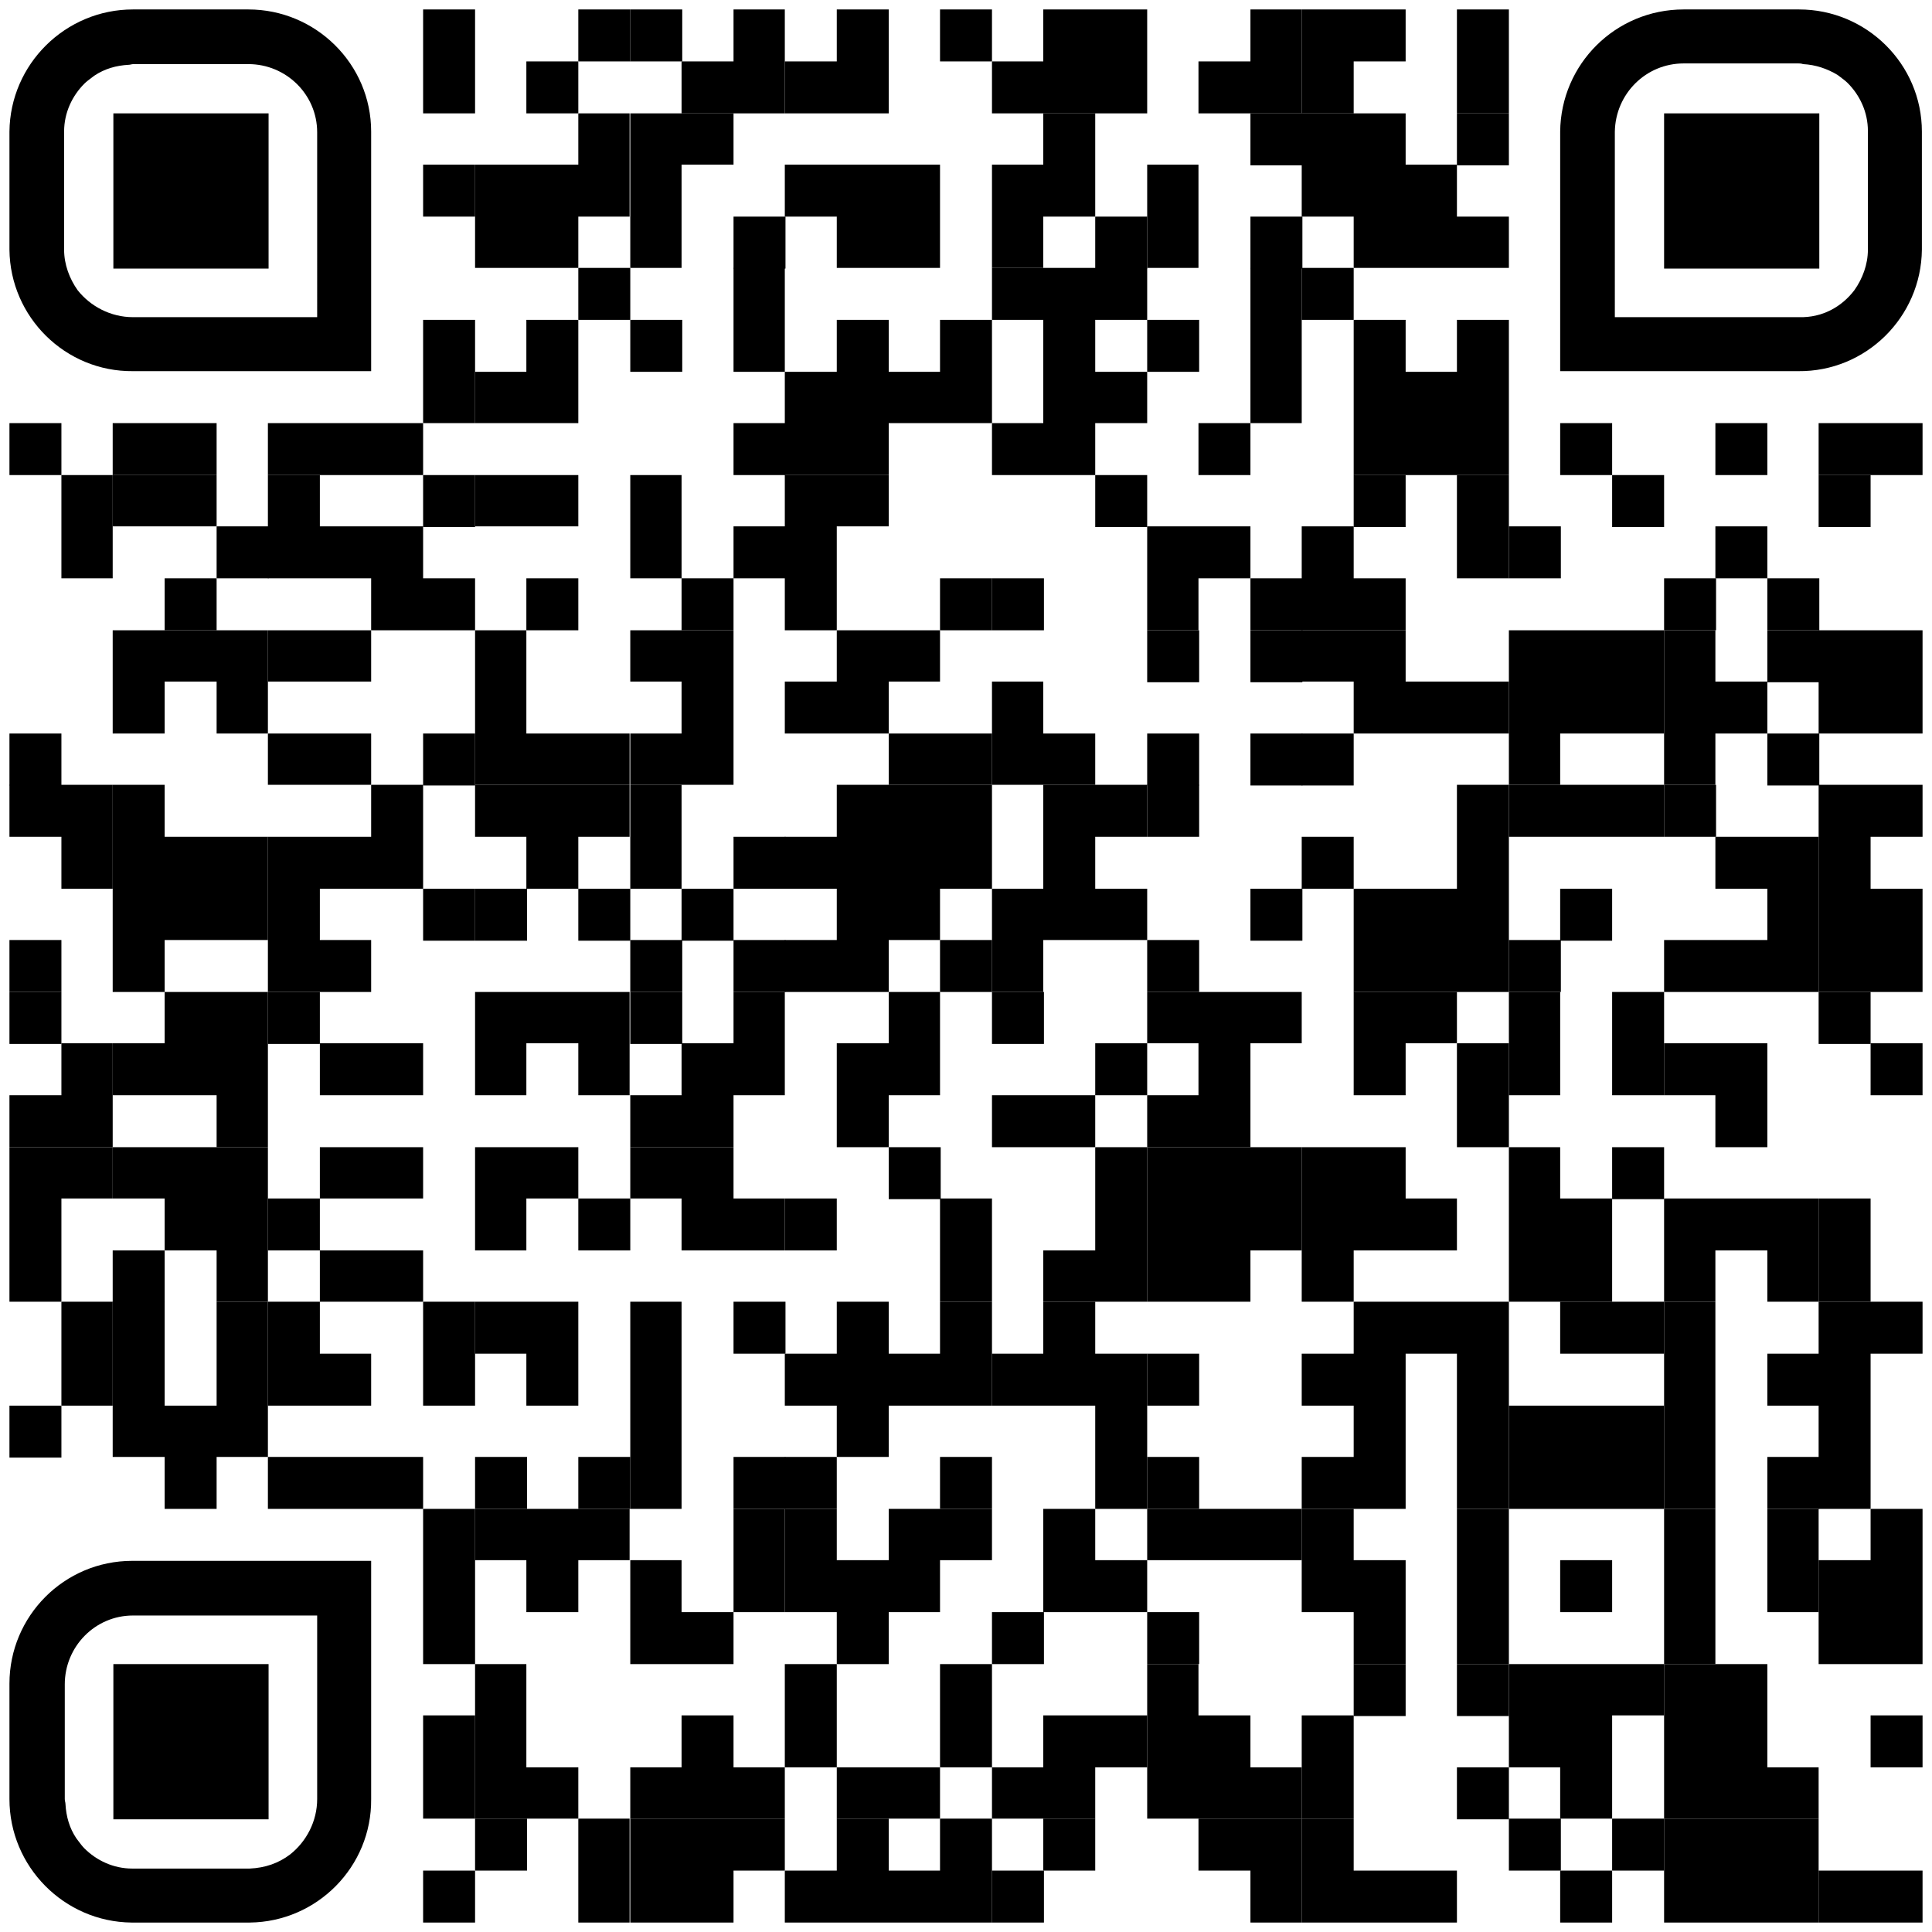 <?xml version="1.0" encoding="UTF-8"?>
<svg xmlns="http://www.w3.org/2000/svg" xmlns:xlink="http://www.w3.org/1999/xlink" version="1.1" id="Ebene_1" x="0px" y="0px" viewBox="0 0 286.3 286.3" style="enable-background:new 0 0 286.3 286.3;" xml:space="preserve">
<g>
	<polygon points="62.7,9.1 62.7,16.8 70.4,16.8 70.4,9.1 70.4,1.4 62.7,1.4  "></polygon>
	<rect x="85.7" y="1.4" width="7.7" height="7.7"></rect>
	<rect x="93.4" y="1.4" width="7.7" height="7.7"></rect>
	<polygon points="108.7,9.1 101,9.1 101,16.8 108.7,16.8 116.3,16.8 116.3,9.1 116.3,1.4 108.7,1.4  "></polygon>
	<rect x="139.3" y="1.4" width="7.7" height="7.7"></rect>
	<polygon points="154.6,1.4 154.6,9.1 147,9.1 147,16.8 154.6,16.8 162.3,16.8 170,16.8 170,9.1 170,1.4 162.3,1.4  "></polygon>
	<polygon points="185.3,9.1 177.6,9.1 177.6,16.8 185.3,16.8 192.9,16.8 192.9,9.1 192.9,1.4 185.3,1.4  "></polygon>
	<polygon points="215.9,9.1 215.9,16.8 223.6,16.8 223.6,9.1 223.6,1.4 215.9,1.4  "></polygon>
	<rect x="78" y="9.1" width="7.7" height="7.7"></rect>
	<polygon points="131.7,16.8 131.7,9.1 131.7,1.4 124,1.4 124,9.1 116.3,9.1 116.3,16.8 124,16.8  "></polygon>
	<polygon points="200.6,9.1 208.3,9.1 208.3,1.4 200.6,1.4 192.9,1.4 192.9,9.1 192.9,16.8 200.6,16.8  "></polygon>
	<polygon points="85.7,24.4 78,24.4 70.4,24.4 70.4,32.1 70.4,39.7 78,39.7 85.7,39.7 85.7,32.1 93.3,32.1 93.3,24.4 93.3,16.8    85.7,16.8  "></polygon>
	<polygon points="162.3,16.8 154.6,16.8 154.6,24.4 147,24.4 147,32.1 147,39.7 154.6,39.7 154.6,32.1 162.3,32.1 162.3,24.4  "></polygon>
	<rect x="185.3" y="16.8" width="7.7" height="7.7"></rect>
	<polygon points="208.3,16.8 200.6,16.8 192.9,16.8 192.9,24.4 192.9,32.1 200.6,32.1 200.6,39.7 208.3,39.7 215.9,39.7 223.6,39.7    223.6,32.1 215.9,32.1 215.9,24.4 208.3,24.4  "></polygon>
	<rect x="215.9" y="16.8" width="7.7" height="7.7"></rect>
	<rect x="62.7" y="24.4" width="7.7" height="7.7"></rect>
	<polygon points="101,32.1 101,24.4 108.7,24.4 108.7,16.8 101,16.8 93.4,16.8 93.4,24.4 93.4,32.1 93.4,39.7 101,39.7  "></polygon>
	<rect x="108.7" y="32.1" width="7.7" height="7.7"></rect>
	<polygon points="124,39.7 131.7,39.7 139.3,39.7 139.3,32.1 139.3,24.4 131.7,24.4 124,24.4 116.3,24.4 116.3,32.1 124,32.1  "></polygon>
	<rect x="162.3" y="32.1" width="7.7" height="7.7"></rect>
	<polygon points="177.6,32.1 177.6,24.4 170,24.4 170,32.1 170,39.7 177.6,39.7  "></polygon>
	<rect x="185.3" y="32.1" width="7.7" height="7.7"></rect>
	<rect x="85.7" y="39.7" width="7.7" height="7.7"></rect>
	<polygon points="108.7,47.4 108.7,55.1 116.3,55.1 116.3,47.4 116.3,39.7 108.7,39.7  "></polygon>
	<polygon points="154.6,39.7 147,39.7 147,47.4 154.6,47.4 154.6,55.1 154.6,62.7 147,62.7 147,70.4 154.6,70.4 162.3,70.4    162.3,62.7 170,62.7 170,55.1 162.3,55.1 162.3,47.4 170,47.4 170,39.7 162.3,39.7  "></polygon>
	<polygon points="185.3,47.4 185.3,55.1 185.3,62.7 192.9,62.7 192.9,55.1 192.9,47.4 192.9,39.7 185.3,39.7  "></polygon>
	<rect x="192.9" y="39.7" width="7.7" height="7.7"></rect>
	<polygon points="62.7,55.1 62.7,62.7 70.4,62.7 70.4,55.1 70.4,47.4 62.7,47.4  "></polygon>
	<polygon points="78,55.1 70.4,55.1 70.4,62.7 78,62.7 85.7,62.7 85.7,55.1 85.7,47.4 78,47.4  "></polygon>
	<rect x="93.4" y="47.4" width="7.7" height="7.7"></rect>
	<polygon points="139.3,55.1 131.7,55.1 131.7,47.4 124,47.4 124,55.1 116.3,55.1 116.3,62.7 116.3,70.4 124,70.4 131.7,70.4    131.7,62.7 139.3,62.7 147,62.7 147,55.1 147,47.4 139.3,47.4  "></polygon>
	<rect x="170" y="47.4" width="7.7" height="7.7"></rect>
	<polygon points="215.9,55.1 208.3,55.1 208.3,47.4 200.6,47.4 200.6,55.1 200.6,62.7 200.6,70.4 208.3,70.4 215.9,70.4 223.6,70.4    223.6,62.7 223.6,55.1 223.6,47.4 215.9,47.4  "></polygon>
	<rect x="1.4" y="62.7" width="7.7" height="7.7"></rect>
	<polygon points="32.1,70.4 32.1,62.7 24.4,62.7 16.7,62.7 16.7,70.4 24.4,70.4  "></polygon>
	<polygon points="47.4,62.7 39.7,62.7 39.7,70.4 47.4,70.4 55,70.4 62.7,70.4 62.7,62.7 55,62.7  "></polygon>
	<rect x="108.7" y="62.7" width="7.7" height="7.7"></rect>
	<rect x="177.6" y="62.7" width="7.7" height="7.7"></rect>
	<rect x="231.2" y="62.7" width="7.7" height="7.7"></rect>
	<rect x="254.2" y="62.7" width="7.7" height="7.7"></rect>
	<polygon points="269.5,62.7 269.5,70.4 277.2,70.4 284.9,70.4 284.9,62.7 277.2,62.7  "></polygon>
	<polygon points="9.1,78 9.1,85.7 16.7,85.7 16.7,78 16.7,70.4 9.1,70.4  "></polygon>
	<polygon points="24.4,70.4 16.7,70.4 16.7,78 24.4,78 32.1,78 32.1,70.4  "></polygon>
	<rect x="62.7" y="70.4" width="7.7" height="7.7"></rect>
	<polygon points="85.7,78 85.7,70.4 78,70.4 70.4,70.4 70.4,78 78,78  "></polygon>
	<polygon points="101,70.4 93.4,70.4 93.4,78 93.4,85.7 101,85.7 101,78  "></polygon>
	<rect x="162.3" y="70.4" width="7.7" height="7.7"></rect>
	<rect x="200.6" y="70.4" width="7.7" height="7.7"></rect>
	<polygon points="215.9,78 215.9,85.7 223.6,85.7 223.6,78 223.6,70.4 215.9,70.4  "></polygon>
	<rect x="238.9" y="70.4" width="7.7" height="7.7"></rect>
	<rect x="269.5" y="70.4" width="7.7" height="7.7"></rect>
	<rect x="32.1" y="78" width="7.7" height="7.7"></rect>
	<polygon points="47.4,78 47.4,70.4 39.7,70.4 39.7,78 39.7,85.7 47.4,85.7 55,85.7 55,93.4 62.7,93.4 70.4,93.4 70.4,85.7    62.7,85.7 62.7,78 55,78  "></polygon>
	<rect x="108.7" y="78" width="7.7" height="7.7"></rect>
	<polygon points="177.6,78 170,78 170,85.7 170,93.4 177.6,93.4 177.6,85.7 185.3,85.7 185.3,78  "></polygon>
	<rect x="223.6" y="78" width="7.7" height="7.7"></rect>
	<rect x="254.2" y="78" width="7.7" height="7.7"></rect>
	<rect x="24.4" y="85.7" width="7.7" height="7.7"></rect>
	<rect x="78" y="85.7" width="7.7" height="7.7"></rect>
	<rect x="101" y="85.7" width="7.7" height="7.7"></rect>
	<polygon points="124,85.7 124,78 131.7,78 131.7,70.4 124,70.4 116.3,70.4 116.3,78 116.3,85.7 116.3,93.4 124,93.4  "></polygon>
	<rect x="139.3" y="85.7" width="7.7" height="7.7"></rect>
	<rect x="147" y="85.7" width="7.7" height="7.7"></rect>
	<rect x="185.3" y="85.7" width="7.7" height="7.7"></rect>
	<polygon points="208.3,93.4 208.3,85.7 200.6,85.7 200.6,78 192.9,78 192.9,85.7 192.9,93.4 200.6,93.4  "></polygon>
	<rect x="246.6" y="85.7" width="7.7" height="7.7"></rect>
	<rect x="261.9" y="85.7" width="7.7" height="7.7"></rect>
	<polygon points="55,93.4 47.4,93.4 39.7,93.4 39.7,101 47.4,101 55,101  "></polygon>
	<polygon points="139.3,101 139.3,93.4 131.7,93.4 124,93.4 124,101 116.3,101 116.3,108.7 124,108.7 131.7,108.7 131.7,101  "></polygon>
	<rect x="170" y="93.4" width="7.7" height="7.7"></rect>
	<rect x="185.3" y="93.4" width="7.7" height="7.7"></rect>
	<polygon points="231.2,93.4 223.6,93.4 223.6,101 223.6,108.7 223.6,116.3 231.2,116.3 231.2,108.7 238.9,108.7 246.6,108.7    246.6,101 246.6,93.4 238.9,93.4  "></polygon>
	<polygon points="254.2,93.4 246.6,93.4 246.6,101 246.6,108.7 246.6,116.3 254.2,116.3 254.2,108.7 261.9,108.7 261.9,101    254.2,101  "></polygon>
	<rect x="261.9" y="93.4" width="7.7" height="7.7"></rect>
	<polygon points="269.5,93.4 269.5,101 269.5,108.7 277.2,108.7 284.9,108.7 284.9,101 284.9,93.4 277.2,93.4  "></polygon>
	<polygon points="39.7,101 39.7,93.4 32.1,93.4 24.4,93.4 16.7,93.4 16.7,101 16.7,108.7 24.4,108.7 24.4,101 32.1,101 32.1,108.7    39.7,108.7  "></polygon>
	<polygon points="208.3,101 208.3,93.4 200.6,93.4 192.9,93.4 192.9,101 200.6,101 200.6,108.7 208.3,108.7 215.9,108.7    223.6,108.7 223.6,101 215.9,101  "></polygon>
	<rect x="1.4" y="108.7" width="7.7" height="7.7"></rect>
	<polygon points="39.7,108.7 39.7,116.3 47.4,116.3 55,116.3 55,108.7 47.4,108.7  "></polygon>
	<rect x="62.7" y="108.7" width="7.7" height="7.7"></rect>
	<polygon points="78,108.7 78,101 78,93.4 70.4,93.4 70.4,101 70.4,108.7 70.4,116.3 78,116.3 85.7,116.3 93.3,116.3 93.3,108.7    85.7,108.7  "></polygon>
	<polygon points="108.7,116.3 108.7,108.7 108.7,101 108.7,93.4 101,93.4 93.4,93.4 93.4,101 101,101 101,108.7 93.4,108.7    93.4,116.3 101,116.3  "></polygon>
	<polygon points="131.7,108.7 131.7,116.3 139.3,116.3 147,116.3 147,108.7 139.3,108.7  "></polygon>
	<polygon points="162.3,116.3 162.3,108.7 154.6,108.7 154.6,101 147,101 147,108.7 147,116.3 154.6,116.3  "></polygon>
	<rect x="170" y="108.7" width="7.7" height="7.7"></rect>
	<rect x="185.3" y="108.7" width="7.7" height="7.7"></rect>
	<rect x="192.9" y="108.7" width="7.7" height="7.7"></rect>
	<rect x="261.9" y="108.7" width="7.7" height="7.7"></rect>
	<polygon points="62.7,116.3 55,116.3 55,124 47.4,124 39.7,124 39.7,131.7 39.7,139.3 39.7,147 47.4,147 55,147 55,139.3    47.4,139.3 47.4,131.7 55,131.7 62.7,131.7 62.7,124  "></polygon>
	<polygon points="78,116.3 70.4,116.3 70.4,124 78,124 78,131.7 85.7,131.7 85.7,124 93.3,124 93.3,116.3 85.7,116.3  "></polygon>
	<polygon points="101,116.3 93.4,116.3 93.4,124 93.4,131.7 101,131.7 101,124  "></polygon>
	<polygon points="131.7,116.3 124,116.3 124,124 116.3,124 116.3,131.7 124,131.7 124,139.3 116.3,139.3 116.3,147 124,147    131.7,147 131.7,139.3 139.3,139.3 139.3,131.7 147,131.7 147,124 147,116.3 139.3,116.3  "></polygon>
	<polygon points="154.6,116.3 154.6,124 154.6,131.7 147,131.7 147,139.3 147,147 154.6,147 154.6,139.3 162.3,139.3 170,139.3    170,131.7 162.3,131.7 162.3,124 170,124 170,116.3 162.3,116.3  "></polygon>
	<rect x="170" y="116.3" width="7.7" height="7.7"></rect>
	<polygon points="215.9,124 215.9,131.7 208.3,131.7 200.6,131.7 200.6,139.3 200.6,147 208.3,147 215.9,147 223.6,147 223.6,139.3    223.6,131.7 223.6,124 223.6,116.3 215.9,116.3  "></polygon>
	<polygon points="231.2,116.3 223.6,116.3 223.6,124 231.2,124 238.9,124 246.6,124 246.6,116.3 238.9,116.3  "></polygon>
	<rect x="246.6" y="116.3" width="7.7" height="7.7"></rect>
	<polygon points="269.5,116.3 269.5,124 269.5,131.7 269.5,139.3 269.5,147 277.2,147 284.9,147 284.9,139.3 284.9,131.7    277.2,131.7 277.2,124 284.9,124 284.9,116.3 277.2,116.3  "></polygon>
	<polygon points="9.1,131.7 16.7,131.7 16.7,124 16.7,116.3 9.1,116.3 1.4,116.3 1.4,124 9.1,124  "></polygon>
	<rect x="108.7" y="124" width="7.7" height="7.7"></rect>
	<rect x="192.9" y="124" width="7.7" height="7.7"></rect>
	<polygon points="254.2,124 254.2,131.7 261.9,131.7 261.9,139.3 254.2,139.3 246.6,139.3 246.6,147 254.2,147 261.9,147 269.5,147    269.5,139.3 269.5,131.7 269.5,124 261.9,124  "></polygon>
	<polygon points="39.7,131.7 39.7,124 32.1,124 24.4,124 24.4,116.3 16.7,116.3 16.7,124 16.7,131.7 16.7,139.3 16.7,147 24.4,147    24.4,139.3 32.1,139.3 39.7,139.3  "></polygon>
	<rect x="62.7" y="131.7" width="7.7" height="7.7"></rect>
	<rect x="70.4" y="131.7" width="7.7" height="7.7"></rect>
	<rect x="85.7" y="131.7" width="7.7" height="7.7"></rect>
	<rect x="101" y="131.7" width="7.7" height="7.7"></rect>
	<rect x="185.3" y="131.7" width="7.7" height="7.7"></rect>
	<rect x="231.2" y="131.7" width="7.7" height="7.7"></rect>
	<rect x="1.4" y="139.3" width="7.7" height="7.7"></rect>
	<rect x="93.4" y="139.3" width="7.7" height="7.7"></rect>
	<rect x="108.7" y="139.3" width="7.7" height="7.7"></rect>
	<rect x="139.3" y="139.3" width="7.7" height="7.7"></rect>
	<rect x="170" y="139.3" width="7.7" height="7.7"></rect>
	<rect x="223.6" y="139.3" width="7.7" height="7.7"></rect>
	<rect x="1.4" y="147" width="7.7" height="7.7"></rect>
	<rect x="39.7" y="147" width="7.7" height="7.7"></rect>
	<polygon points="78,147 70.4,147 70.4,154.6 70.4,162.3 78,162.3 78,154.6 85.7,154.6 85.7,162.3 93.3,162.3 93.3,154.6 93.3,147    85.7,147  "></polygon>
	<rect x="93.4" y="147" width="7.7" height="7.7"></rect>
	<polygon points="108.7,154.6 101,154.6 101,162.3 93.4,162.3 93.4,170 101,170 108.7,170 108.7,162.3 116.3,162.3 116.3,154.6    116.3,147 108.7,147  "></polygon>
	<rect x="147" y="147" width="7.7" height="7.7"></rect>
	<polygon points="177.6,147 170,147 170,154.6 177.6,154.6 177.6,162.3 170,162.3 170,170 177.6,170 185.3,170 185.3,162.3    185.3,154.6 192.9,154.6 192.9,147 185.3,147  "></polygon>
	<polygon points="208.3,147 200.6,147 200.6,154.6 200.6,162.3 208.3,162.3 208.3,154.6 215.9,154.6 215.9,147  "></polygon>
	<polygon points="238.9,154.6 238.9,162.3 246.6,162.3 246.6,154.6 246.6,147 238.9,147  "></polygon>
	<rect x="269.5" y="147" width="7.7" height="7.7"></rect>
	<polygon points="55,162.3 62.7,162.3 62.7,154.6 55,154.6 47.4,154.6 47.4,162.3  "></polygon>
	<rect x="162.3" y="154.6" width="7.7" height="7.7"></rect>
	<polygon points="215.9,162.3 215.9,170 223.6,170 223.6,162.3 223.6,154.6 215.9,154.6  "></polygon>
	<polygon points="231.2,154.6 231.2,147 223.6,147 223.6,154.6 223.6,162.3 231.2,162.3  "></polygon>
	<rect x="277.2" y="154.6" width="7.7" height="7.7"></rect>
	<polygon points="16.7,170 16.7,162.3 16.7,154.6 9.1,154.6 9.1,162.3 1.4,162.3 1.4,170 9.1,170  "></polygon>
	<polygon points="39.7,162.3 39.7,154.6 39.7,147 32.1,147 24.4,147 24.4,154.6 16.7,154.6 16.7,162.3 24.4,162.3 32.1,162.3    32.1,170 39.7,170  "></polygon>
	<polygon points="131.7,162.3 139.3,162.3 139.3,154.6 139.3,147 131.7,147 131.7,154.6 124,154.6 124,162.3 124,170 131.7,170  "></polygon>
	<polygon points="147,162.3 147,170 154.6,170 162.3,170 162.3,162.3 154.6,162.3  "></polygon>
	<polygon points="261.9,170 261.9,162.3 261.9,154.6 254.2,154.6 246.6,154.6 246.6,162.3 254.2,162.3 254.2,170  "></polygon>
	<polygon points="62.7,177.6 62.7,170 55,170 47.4,170 47.4,177.6 55,177.6  "></polygon>
	<polygon points="78,170 70.4,170 70.4,177.6 70.4,185.3 78,185.3 78,177.6 85.7,177.6 85.7,170  "></polygon>
	<polygon points="108.7,170 101,170 93.4,170 93.4,177.6 101,177.6 101,185.3 108.7,185.3 116.3,185.3 116.3,177.6 108.7,177.6  "></polygon>
	<rect x="131.7" y="170" width="7.7" height="7.7"></rect>
	<polygon points="162.3,177.6 162.3,185.3 154.6,185.3 154.6,192.9 162.3,192.9 170,192.9 170,185.3 170,177.6 170,170 162.3,170     "></polygon>
	<polygon points="177.6,170 170,170 170,177.6 170,185.3 170,192.9 177.6,192.9 185.3,192.9 185.3,185.3 192.9,185.3 192.9,177.6    192.9,170 185.3,170  "></polygon>
	<polygon points="231.2,170 223.6,170 223.6,177.6 223.6,185.3 223.6,192.9 231.2,192.9 238.9,192.9 238.9,185.3 238.9,177.6    231.2,177.6  "></polygon>
	<rect x="238.9" y="170" width="7.7" height="7.7"></rect>
	<rect x="39.7" y="177.6" width="7.7" height="7.7"></rect>
	<rect x="85.7" y="177.6" width="7.7" height="7.7"></rect>
	<rect x="116.3" y="177.6" width="7.7" height="7.7"></rect>
	<polygon points="139.3,185.3 139.3,192.9 147,192.9 147,185.3 147,177.6 139.3,177.6  "></polygon>
	<polygon points="254.2,177.6 246.6,177.6 246.6,185.3 246.6,192.9 254.2,192.9 254.2,185.3 261.9,185.3 261.9,192.9 269.5,192.9    269.5,185.3 269.5,177.6 261.9,177.6  "></polygon>
	<polygon points="9.1,185.3 9.1,177.6 16.7,177.6 16.7,170 9.1,170 1.4,170 1.4,177.6 1.4,185.3 1.4,192.9 9.1,192.9  "></polygon>
	<rect x="16.7" y="185.3" width="7.7" height="7.7"></rect>
	<polygon points="39.7,185.3 39.7,177.6 39.7,170 32.1,170 24.4,170 16.7,170 16.7,177.6 24.4,177.6 24.4,185.3 32.1,185.3    32.1,192.9 39.7,192.9  "></polygon>
	<polygon points="55,192.9 62.7,192.9 62.7,185.3 55,185.3 47.4,185.3 47.4,192.9  "></polygon>
	<polygon points="200.6,185.3 208.3,185.3 215.9,185.3 215.9,177.6 208.3,177.6 208.3,170 200.6,170 192.9,170 192.9,177.6    192.9,185.3 192.9,192.9 200.6,192.9  "></polygon>
	<polygon points="277.2,185.3 277.2,177.6 269.5,177.6 269.5,185.3 269.5,192.9 277.2,192.9  "></polygon>
	<polygon points="39.7,192.9 39.7,200.6 39.7,208.3 47.4,208.3 55,208.3 55,200.6 47.4,200.6 47.4,192.9  "></polygon>
	<polygon points="62.7,200.6 62.7,208.3 70.4,208.3 70.4,200.6 70.4,192.9 62.7,192.9  "></polygon>
	<rect x="108.7" y="192.9" width="7.7" height="7.7"></rect>
	<polygon points="139.3,200.6 131.7,200.6 131.7,192.9 124,192.9 124,200.6 116.3,200.6 116.3,208.3 124,208.3 124,215.9    131.7,215.9 131.7,208.3 139.3,208.3 147,208.3 147,200.6 147,192.9 139.3,192.9  "></polygon>
	<polygon points="162.3,192.9 154.6,192.9 154.6,200.6 147,200.6 147,208.3 154.6,208.3 162.3,208.3 162.3,215.9 162.3,223.6    170,223.6 170,215.9 170,208.3 170,200.6 162.3,200.6  "></polygon>
	<polygon points="208.3,192.9 200.6,192.9 200.6,200.6 192.9,200.6 192.9,208.3 200.6,208.3 200.6,215.9 192.9,215.9 192.9,223.6    200.6,223.6 208.3,223.6 208.3,215.9 208.3,208.3 208.3,200.6 215.9,200.6 215.9,208.3 215.9,215.9 215.9,223.6 223.6,223.6    223.6,215.9 223.6,208.3 223.6,200.6 223.6,192.9 215.9,192.9  "></polygon>
	<polygon points="231.2,192.9 231.2,200.6 238.9,200.6 246.6,200.6 246.6,192.9 238.9,192.9  "></polygon>
	<polygon points="269.5,192.9 269.5,200.6 269.5,208.3 269.5,215.9 269.5,223.6 277.2,223.6 277.2,215.9 277.2,208.3 277.2,200.6    284.9,200.6 284.9,192.9 277.2,192.9  "></polygon>
	<polygon points="16.7,200.6 16.7,192.9 9.1,192.9 9.1,200.6 9.1,208.3 16.7,208.3  "></polygon>
	<polygon points="78,208.3 85.7,208.3 85.7,200.6 85.7,192.9 78,192.9 70.4,192.9 70.4,200.6 78,200.6  "></polygon>
	<rect x="170" y="200.6" width="7.7" height="7.7"></rect>
	<rect x="261.9" y="200.6" width="7.7" height="7.7"></rect>
	<rect x="1.4" y="208.3" width="7.7" height="7.7"></rect>
	<polygon points="231.2,208.3 223.6,208.3 223.6,215.9 223.6,223.6 231.2,223.6 238.9,223.6 246.6,223.6 246.6,215.9 246.6,208.3    238.9,208.3  "></polygon>
	<polygon points="32.1,223.6 32.1,215.9 39.7,215.9 39.7,208.3 39.7,200.6 39.7,192.9 32.1,192.9 32.1,200.6 32.1,208.3 24.4,208.3    24.4,200.6 24.4,192.9 16.7,192.9 16.7,200.6 16.7,208.3 16.7,215.9 24.4,215.9 24.4,223.6  "></polygon>
	<polygon points="39.7,223.6 47.4,223.6 55,223.6 62.7,223.6 62.7,215.9 55,215.9 47.4,215.9 39.7,215.9  "></polygon>
	<rect x="70.4" y="215.9" width="7.7" height="7.7"></rect>
	<rect x="85.7" y="215.9" width="7.7" height="7.7"></rect>
	<polygon points="101,215.9 101,208.3 101,200.6 101,192.9 93.4,192.9 93.4,200.6 93.4,208.3 93.4,215.9 93.4,223.6 101,223.6  "></polygon>
	<rect x="108.7" y="215.9" width="7.7" height="7.7"></rect>
	<rect x="116.3" y="215.9" width="7.7" height="7.7"></rect>
	<rect x="139.3" y="215.9" width="7.7" height="7.7"></rect>
	<rect x="170" y="215.9" width="7.7" height="7.7"></rect>
	<polygon points="254.2,215.9 254.2,208.3 254.2,200.6 254.2,192.9 246.6,192.9 246.6,200.6 246.6,208.3 246.6,215.9 246.6,223.6    254.2,223.6  "></polygon>
	<rect x="261.9" y="215.9" width="7.7" height="7.7"></rect>
	<polygon points="62.7,231.2 62.7,238.9 62.7,246.6 70.4,246.6 70.4,238.9 70.4,231.2 70.4,223.6 62.7,223.6  "></polygon>
	<polygon points="78,223.6 70.4,223.6 70.4,231.2 78,231.2 78,238.9 85.7,238.9 85.7,231.2 93.3,231.2 93.3,223.6 85.7,223.6  "></polygon>
	<polygon points="108.7,231.2 108.7,238.9 116.3,238.9 116.3,231.2 116.3,223.6 108.7,223.6  "></polygon>
	<polygon points="131.7,223.6 131.7,231.2 124,231.2 124,223.6 116.3,223.6 116.3,231.2 116.3,238.9 124,238.9 124,246.6    131.7,246.6 131.7,238.9 139.3,238.9 139.3,231.2 147,231.2 147,223.6 139.3,223.6  "></polygon>
	<polygon points="162.3,223.6 154.6,223.6 154.6,231.2 154.6,238.9 162.3,238.9 170,238.9 170,231.2 162.3,231.2  "></polygon>
	<polygon points="177.6,223.6 170,223.6 170,231.2 177.6,231.2 185.3,231.2 192.9,231.2 192.9,223.6 185.3,223.6  "></polygon>
	<polygon points="215.9,231.2 215.9,238.9 215.9,246.6 223.6,246.6 223.6,238.9 223.6,231.2 223.6,223.6 215.9,223.6  "></polygon>
	<polygon points="246.6,231.2 246.6,238.9 246.6,246.6 254.2,246.6 254.2,238.9 254.2,231.2 254.2,223.6 246.6,223.6  "></polygon>
	<polygon points="261.9,231.2 261.9,238.9 269.5,238.9 269.5,231.2 269.5,223.6 261.9,223.6  "></polygon>
	<polygon points="277.2,231.2 269.5,231.2 269.5,238.9 269.5,246.6 277.2,246.6 284.9,246.6 284.9,238.9 284.9,231.2 284.9,223.6    277.2,223.6  "></polygon>
	<polygon points="101,231.2 93.4,231.2 93.4,238.9 93.4,246.6 101,246.6 108.7,246.6 108.7,238.9 101,238.9  "></polygon>
	<rect x="231.2" y="231.2" width="7.7" height="7.7"></rect>
	<rect x="147" y="238.9" width="7.7" height="7.7"></rect>
	<rect x="170" y="238.9" width="7.7" height="7.7"></rect>
	<polygon points="200.6,246.6 208.3,246.6 208.3,238.9 208.3,231.2 200.6,231.2 200.6,223.6 192.9,223.6 192.9,231.2 192.9,238.9    200.6,238.9  "></polygon>
	<polygon points="124,246.6 116.3,246.6 116.3,254.2 116.3,261.9 124,261.9 124,254.2  "></polygon>
	<polygon points="139.3,254.2 139.3,261.9 147,261.9 147,254.2 147,246.6 139.3,246.6  "></polygon>
	<rect x="200.6" y="246.6" width="7.7" height="7.7"></rect>
	<rect x="215.9" y="246.6" width="7.7" height="7.7"></rect>
	<polygon points="231.2,246.6 223.6,246.6 223.6,254.2 223.6,261.9 231.2,261.9 231.2,269.5 238.9,269.5 238.9,261.9 238.9,254.2    246.6,254.2 246.6,246.6 238.9,246.6  "></polygon>
	<polygon points="62.7,261.9 62.7,269.5 70.4,269.5 70.4,261.9 70.4,254.2 62.7,254.2  "></polygon>
	<polygon points="108.7,254.2 101,254.2 101,261.9 93.4,261.9 93.4,269.5 101,269.5 108.7,269.5 116.3,269.5 116.3,261.9    108.7,261.9  "></polygon>
	<polygon points="154.6,254.2 154.6,261.9 147,261.9 147,269.5 154.6,269.5 162.3,269.5 162.3,261.9 170,261.9 170,254.2    162.3,254.2  "></polygon>
	<polygon points="185.3,254.2 177.6,254.2 177.6,246.6 170,246.6 170,254.2 170,261.9 170,269.5 177.6,269.5 185.3,269.5    192.9,269.5 192.9,261.9 185.3,261.9  "></polygon>
	<polygon points="261.9,254.2 261.9,246.6 254.2,246.6 246.6,246.6 246.6,254.2 246.6,261.9 246.6,269.5 254.2,269.5 261.9,269.5    269.5,269.5 269.5,261.9 261.9,261.9  "></polygon>
	<rect x="277.2" y="254.2" width="7.7" height="7.7"></rect>
	<polygon points="85.7,261.9 78,261.9 78,254.2 78,246.6 70.4,246.6 70.4,254.2 70.4,261.9 70.4,269.5 78,269.5 85.7,269.5  "></polygon>
	<polygon points="124,261.9 124,269.5 131.7,269.5 139.3,269.5 139.3,261.9 131.7,261.9  "></polygon>
	<polygon points="200.6,261.9 200.6,254.2 192.9,254.2 192.9,261.9 192.9,269.5 200.6,269.5  "></polygon>
	<rect x="215.9" y="261.9" width="7.7" height="7.7"></rect>
	<rect x="70.4" y="269.5" width="7.7" height="7.7"></rect>
	<polygon points="85.7,277.2 85.7,284.9 93.3,284.9 93.3,277.2 93.3,269.5 85.7,269.5  "></polygon>
	<polygon points="101,269.5 93.4,269.5 93.4,277.2 93.4,284.9 101,284.9 108.7,284.9 108.7,277.2 116.3,277.2 116.3,269.5    108.7,269.5  "></polygon>
	<polygon points="139.3,277.2 131.7,277.2 131.7,269.5 124,269.5 124,277.2 116.3,277.2 116.3,284.9 124,284.9 131.7,284.9    139.3,284.9 147,284.9 147,277.2 147,269.5 139.3,269.5  "></polygon>
	<rect x="154.6" y="269.5" width="7.7" height="7.7"></rect>
	<polygon points="177.6,269.5 177.6,277.2 185.3,277.2 185.3,284.9 192.9,284.9 192.9,277.2 192.9,269.5 185.3,269.5  "></polygon>
	<rect x="223.6" y="269.5" width="7.7" height="7.7"></rect>
	<rect x="238.9" y="269.5" width="7.7" height="7.7"></rect>
	<polygon points="254.2,269.5 246.6,269.5 246.6,277.2 246.6,284.9 254.2,284.9 261.9,284.9 269.5,284.9 269.5,277.2 269.5,269.5    261.9,269.5  "></polygon>
	<rect x="62.7" y="277.2" width="7.7" height="7.7"></rect>
	<rect x="147" y="277.2" width="7.7" height="7.7"></rect>
	<polygon points="200.6,277.2 200.6,269.5 192.9,269.5 192.9,277.2 192.9,284.9 200.6,284.9 208.3,284.9 215.9,284.9 215.9,277.2    208.3,277.2  "></polygon>
	<rect x="231.2" y="277.2" width="7.7" height="7.7"></rect>
	<polygon points="269.5,277.2 269.5,284.9 277.2,284.9 284.9,284.9 284.9,277.2 277.2,277.2  "></polygon>
	<path d="M266.6,1.4h-17.1c-10.1,0-18.2,8.1-18.3,18.1V55h35.3c10,0.1,18.2-8,18.3-18c0,0,0,0,0,0V19.5   C284.8,9.5,276.6,1.4,266.6,1.4z M274.8,43c-1.9,2.5-4.8,4.1-8.2,4h-27.3V19.5c0,0,0,0,0,0c0.1-5.6,4.6-10.1,10.2-10.1h17   c0.2,0,0.4,0,0.7,0.1c1.9,0.1,3.6,0.7,5.1,1.6c0.1,0.1,0.3,0.2,0.4,0.3c0.4,0.3,0.8,0.6,1.1,0.9c1.8,1.8,3,4.3,3,7.1c0,0,0,0,0,0   V37l0,0C276.8,39.2,276,41.3,274.8,43z"></path>
	<rect x="246.6" y="16.8" width="23" height="23"></rect>
	<path d="M19.7,55h35.3V19.5C55,9.5,46.8,1.4,36.8,1.4H19.7c-10,0-18.2,8.1-18.3,18.1V37c0,0,0,0,0,0C1.5,47,9.7,55.1,19.7,55z    M9.5,37V19.5c0,0,0,0,0,0c0-2.8,1.2-5.3,3-7.1c0.3-0.3,0.7-0.6,1.1-0.9c0.1-0.1,0.3-0.2,0.4-0.3c1.5-1,3.2-1.5,5.1-1.6   c0.2,0,0.4-0.1,0.7-0.1h17c5.6,0,10.2,4.5,10.2,10.1c0,0,0,0,0,0V47H19.7c-3.3,0-6.3-1.6-8.2-4C10.3,41.3,9.5,39.2,9.5,37L9.5,37z"></path>
	<rect x="16.8" y="16.8" width="23" height="23"></rect>
	<path d="M1.4,249.5v17.1c0,10,8.1,18.2,18.1,18.3H37c0,0,0,0,0,0c10-0.1,18.1-8.3,18-18.3v-35.3H19.6   C9.5,231.3,1.4,239.5,1.4,249.5z M47,239.3v27.3c0,3.3-1.6,6.3-4,8.2c-1.7,1.3-3.7,2-6,2.1l0,0H19.6c0,0,0,0,0,0   c-2.8,0-5.3-1.2-7.1-3c-0.3-0.3-0.6-0.7-0.9-1.1c-0.1-0.1-0.2-0.3-0.3-0.4c-1-1.5-1.5-3.2-1.6-5.1c0-0.2-0.1-0.4-0.1-0.7v-17   c0-5.6,4.5-10.2,10.1-10.2c0,0,0,0,0,0H47z"></path>
	<rect x="16.8" y="246.6" width="23" height="23"></rect>
</g>
</svg>
